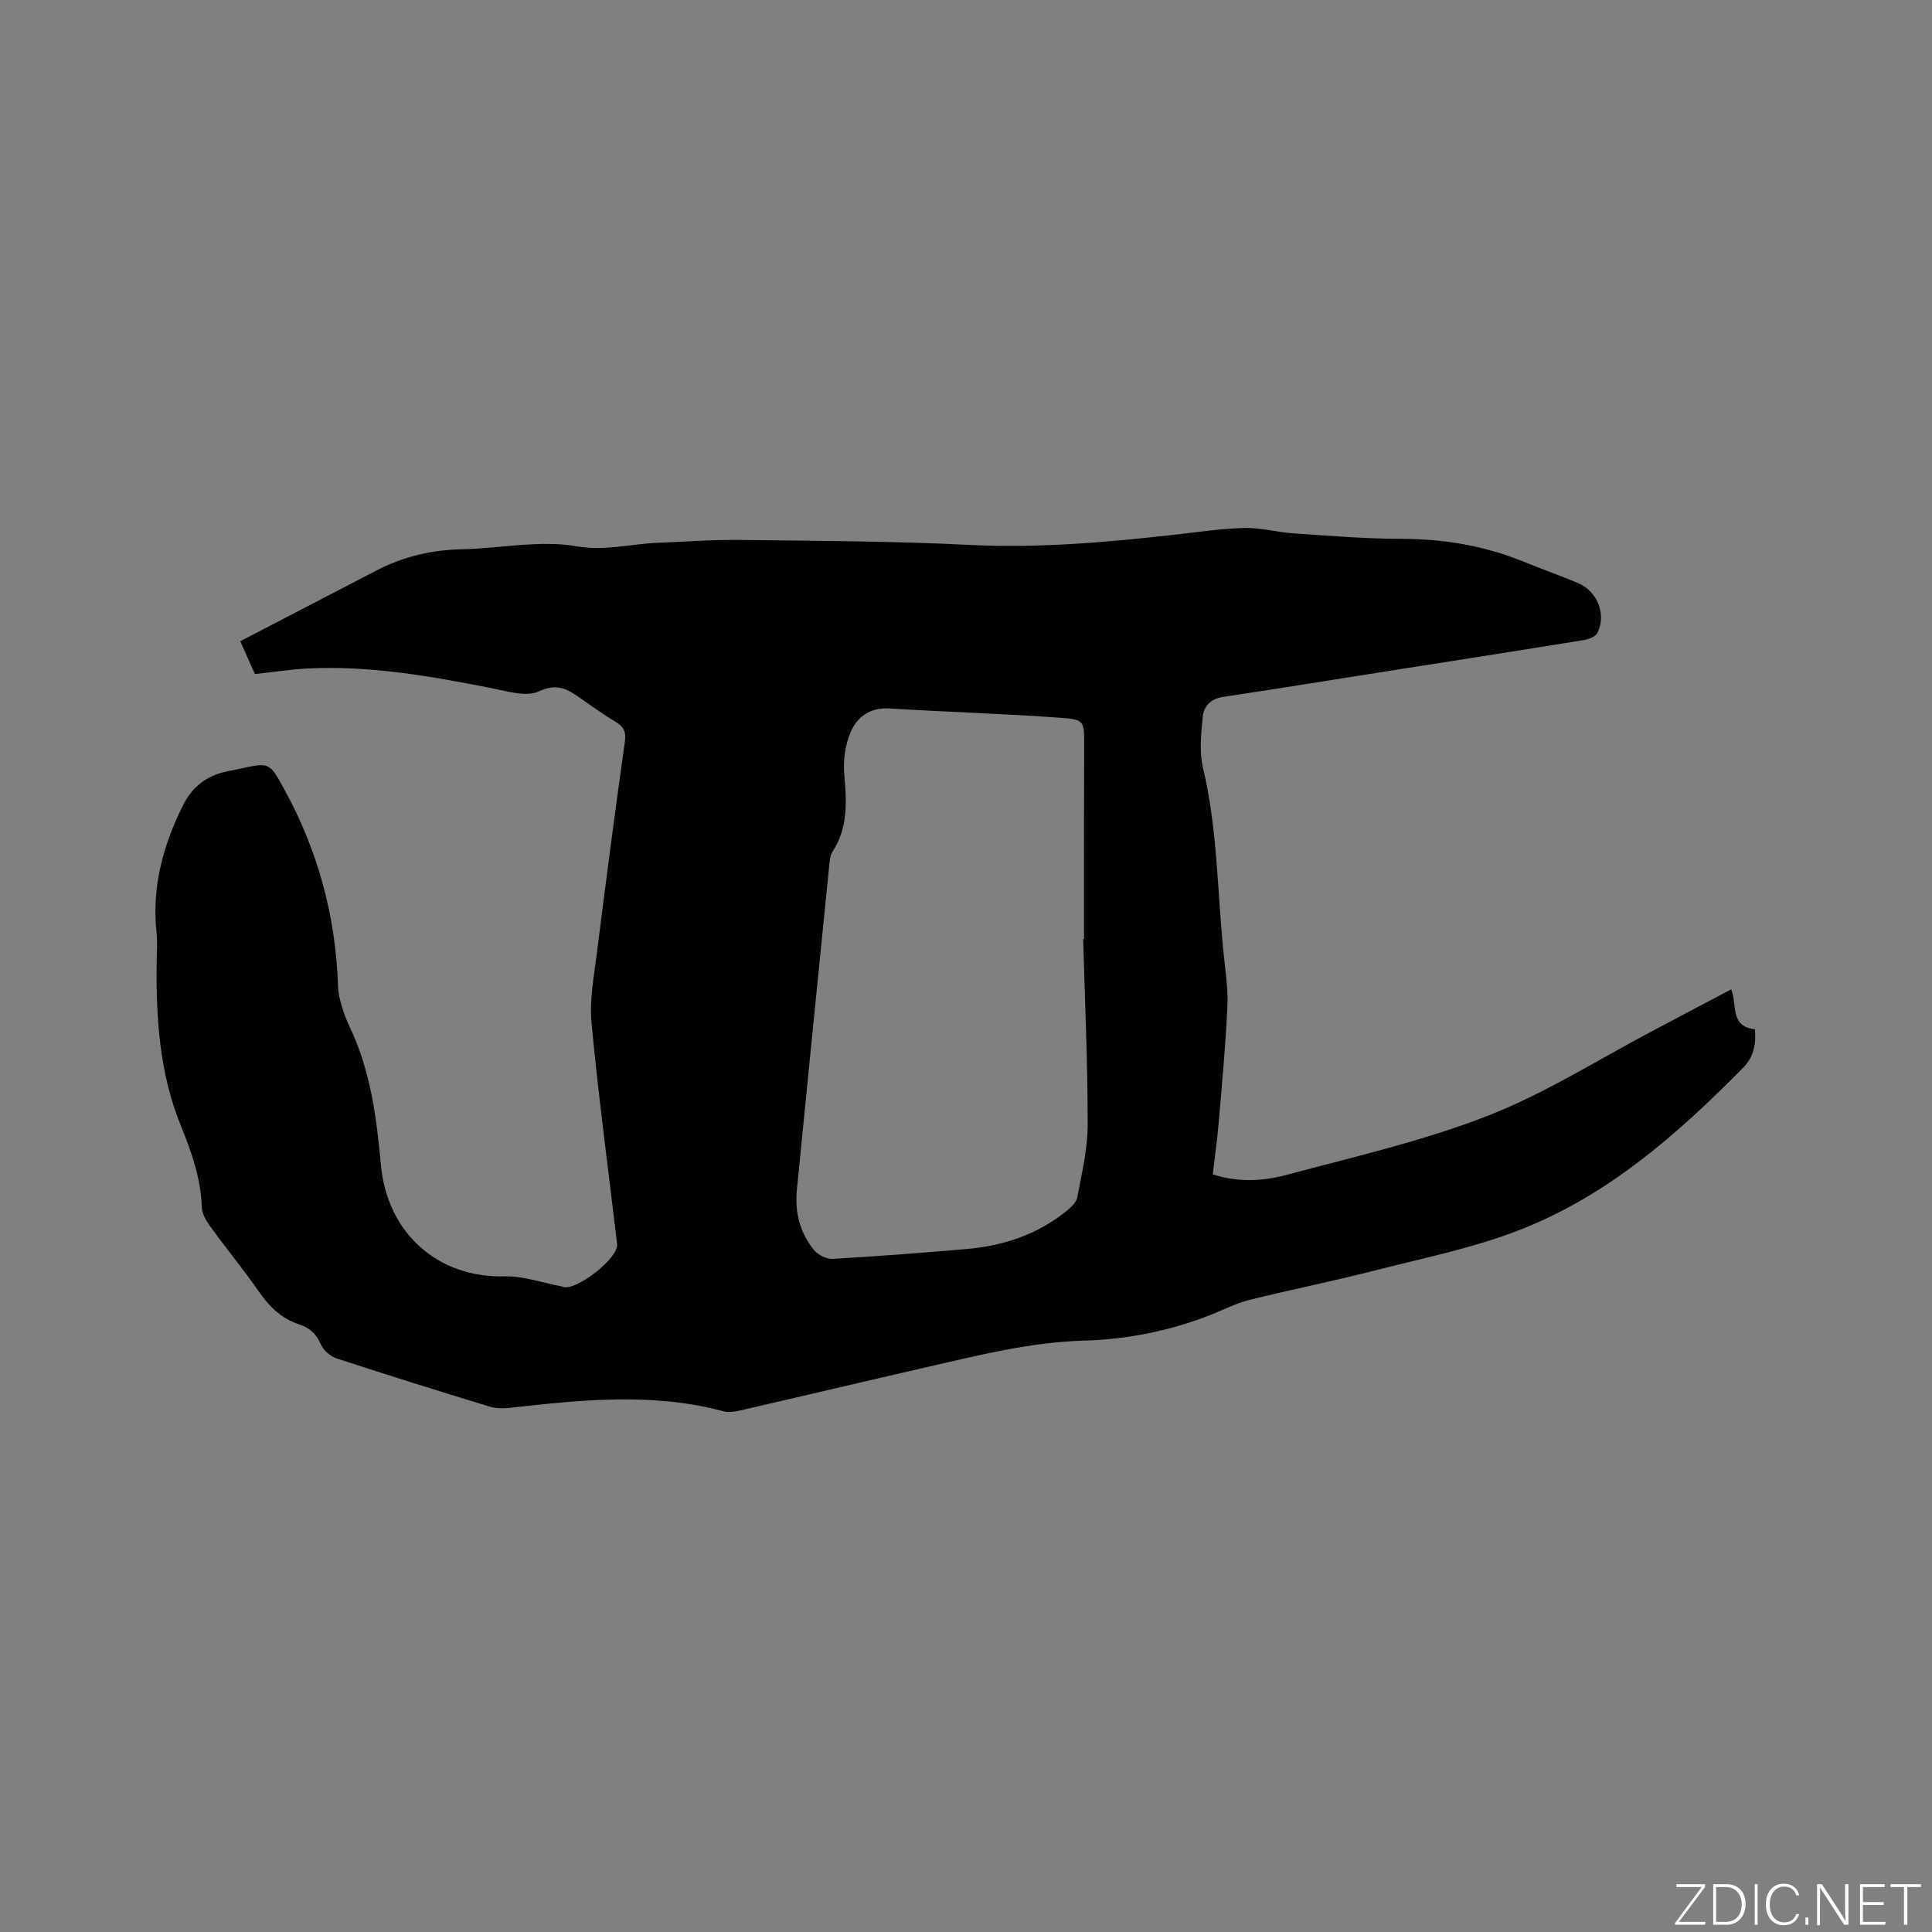 <svg enable-background="new 0 0 400 400" viewBox="0 0 400 400" xmlns="http://www.w3.org/2000/svg"><rect x="0" y="0" width="400" height="400" fill="#808080" stroke="none"/><g fill="#fafbfc"><path d="m346.9 398 5.4-7.3h-5.2v-.6h5.9v.6l-5.4 7.2h5.5l-.1.6h-6.2v-.5z"/><path d="m354.7 390.1h2.8c2.3 0 3.9 1.6 3.9 4.1s-1.6 4.3-3.9 4.3h-2.8zm.6 7.8h2c2.2 0 3.3-1.6 3.3-3.6 0-1.8-1-3.6-3.3-3.6h-2z"/><path d="m363.9 390.1v8.4h-.6v-8.4z"/><path d="m372.5 396.3c-.4 1.3-1.4 2.3-3.2 2.3-2.4 0-3.7-1.9-3.7-4.3 0-2.3 1.2-4.3 3.7-4.3 1.8 0 2.9 1 3.2 2.4h-.6c-.4-1.1-1.1-1.8-2.5-1.8-2.1 0-3 1.9-3 3.7s.9 3.7 3 3.7c1.4 0 2.1-.7 2.5-1.7z"/><path d="m373.8 398.5v-1.5h.6v1.5z"/><path d="m376.2 398.5v-8.4h1c1.3 2 4.4 6.7 4.9 7.6-.1-1.2-.1-2.4-.1-3.8v-3.8h.7v8.4h-.9c-1.2-1.9-4.4-6.8-5-7.7.1 1.1 0 2.3 0 3.9v3.9h-.6z"/><path d="m390 394.4h-4.3v3.5h4.7l-.1.6h-5.2v-8.4h5.1v.6h-4.5v3.1h4.3z"/><path d="m394.2 390.7h-2.8v-.6h6.3v.6h-2.8v7.8h-.7z"/></g><path d="m358.43 204.84c1.29 3.25-.34 7.65 4.91 8.26.27 2.9-.23 5.7-2.33 7.84-13.54 13.75-27.99 26.5-46.18 33.63-9.79 3.84-20.27 5.93-30.51 8.55-8.51 2.18-17.14 3.9-25.67 6.02-2.64.66-5.13 1.94-7.67 2.96-8.55 3.42-17.56 5.21-26.65 5.47-11.26.32-21.98 3.09-32.8 5.56-12.8 2.93-25.57 5.97-38.37 8.91-1.1.25-2.36.43-3.42.14-14.69-3.93-29.44-2.34-44.21-.7-1.42.16-2.98.11-4.33-.31-10.53-3.22-21.04-6.49-31.5-9.92-1.3-.43-2.74-1.68-3.27-2.91-.93-2.15-2.35-3.46-4.45-4.13-3.59-1.16-6.08-3.52-8.22-6.58-3.27-4.69-6.91-9.13-10.27-13.76-.83-1.14-1.67-2.6-1.71-3.94-.2-5.94-2.09-11.35-4.31-16.78-4.45-10.9-5.19-22.42-5.03-34.04.03-2.01.19-4.05-.03-6.04-1.01-9.37 1.33-17.99 5.46-26.3 1.61-3.24 3.99-5.44 7.34-6.58 1.39-.48 2.88-.68 4.33-1 6.23-1.38 6.24-1.38 9.25 4.1 7.02 12.76 10.74 26.41 11.2 40.97.04 1.35.37 2.71.76 4.01.45 1.52 1.01 3.02 1.7 4.45 4.31 9.05 5.51 18.74 6.43 28.58 1.3 13.86 11.6 23.29 25.59 22.96 3.9-.09 7.84 1.33 11.76 2.06.1.02.2.07.3.11 2.75.94 11.58-5.98 11.24-8.84-1.8-15.26-3.86-30.49-5.3-45.78-.46-4.86.54-9.9 1.15-14.82 1.82-14.51 3.72-29 5.76-43.48.29-2.07-.31-3.09-1.94-4.07-2.36-1.42-4.61-3.02-6.87-4.6-2.73-1.92-4.95-3.59-8.97-1.71-2.63 1.23-6.62-.03-9.9-.67-12.6-2.48-25.21-4.71-38.12-4.05-3.48.18-6.94.73-10.8 1.15-.99-2.21-2.05-4.59-3.04-6.8 9.47-4.92 18.83-9.77 28.19-14.64 5.54-2.88 11.4-4.27 17.68-4.4 7.94-.16 16.1-1.95 23.74-.62 5.94 1.03 11.13-.49 16.66-.71 5.72-.23 11.44-.67 17.15-.6 15.89.19 31.8.24 47.66 1.03 13.95.69 27.73-.49 41.53-2.02 5.06-.56 10.11-1.34 15.18-1.49 3.43-.1 6.88.89 10.33 1.12 7.39.5 14.79 1.12 22.19 1.13 8.82 0 17.27 1.41 25.43 4.74 3.72 1.52 7.52 2.85 11.23 4.42 4.02 1.69 5.92 6.47 4.02 10.32-.39.78-1.8 1.31-2.82 1.48-13.9 2.25-27.82 4.42-41.74 6.61-10.99 1.73-21.96 3.51-32.96 5.16-2.54.38-3.98 1.93-4.19 4.08-.34 3.53-.75 7.28.06 10.66 2.97 12.47 2.95 25.23 4.2 37.86.37 3.8 1.01 7.62.84 11.41-.36 8.12-1.13 16.22-1.82 24.33-.29 3.46-.79 6.9-1.21 10.5 5.31 1.74 10.46 1.41 15.31.11 14-3.75 28.25-7.01 41.7-12.26 11.96-4.67 22.98-11.73 34.42-17.74 5.23-2.78 10.46-5.53 15.91-8.4zm-134.17-10.41h.18c0-13.35-.03-26.7.02-40.05.02-4.97.13-5.41-4.74-5.76-11.82-.87-23.67-1.2-35.5-1.94-4.02-.25-6.74 1.69-8.1 4.87-1.14 2.67-1.58 5.93-1.32 8.84.5 5.59.81 10.97-2.44 15.95-.48.74-.57 1.79-.66 2.71-2.26 22.44-4.51 44.88-6.72 67.33-.45 4.6.64 8.91 3.6 12.48.83 1 2.58 1.85 3.85 1.78 9.2-.53 18.38-1.25 27.56-2.03 7.64-.65 14.72-2.96 20.77-7.85.94-.76 2.08-1.8 2.28-2.87.92-4.97 2.15-9.99 2.15-15 .01-12.83-.58-25.65-.93-38.46z" fill="#010104"/></svg>